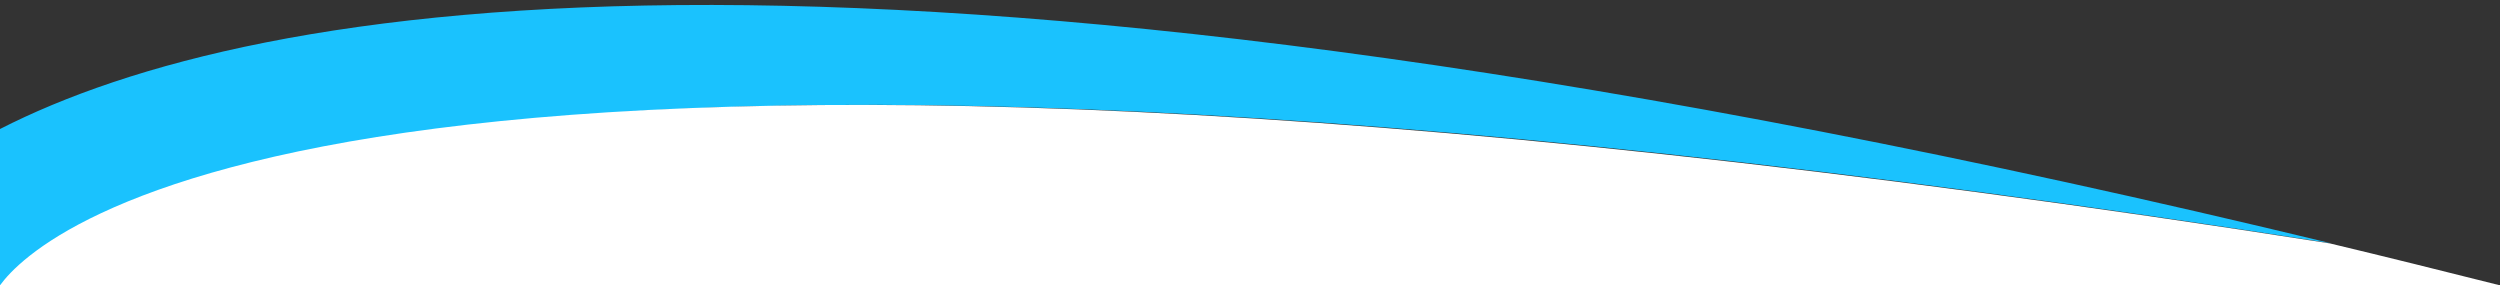 <?xml version="1.0" encoding="UTF-8"?>
<svg xmlns="http://www.w3.org/2000/svg" version="1.1" viewBox="0 0 1903 217.2">
  <rect x="0" y="0" width="1903" height="217.2" fill="#333333" stroke="none"/>
  <defs>
    <style>
      .cls-1 {
        fill: #fff;
      }

      .cls-2 {
        fill: #1ac2fe;
      }
    </style>
  </defs>
  <!-- Generator: Adobe Illustrator 28.6.0, SVG Export Plug-In . SVG Version: 1.2.0 Build 709)  -->
  <g>
    <g id="Camada_1">
      <path class="cls-1" d="M1903,746.3v217.2h-99c-41.5-11.2-82.2-21.8-121.9-31.9C626.7,662.5,183.5,745.7,0,844.4v-98.1h1903Z"/>
      <path class="cls-2" d="M1774.4,185.2C273.9-50.6,39.8,177.3,11.1,217.2H0v-119C193.6-.6,661-83.8,1774.4,185.2Z"/>
      <path class="cls-1" d="M1903,217.2H0c28.9-39.9,264.3-267.8,1773.6-31.9,42.2,10.1,85.3,20.8,129.4,31.9Z"/>
    </g>
  </g>
</svg>